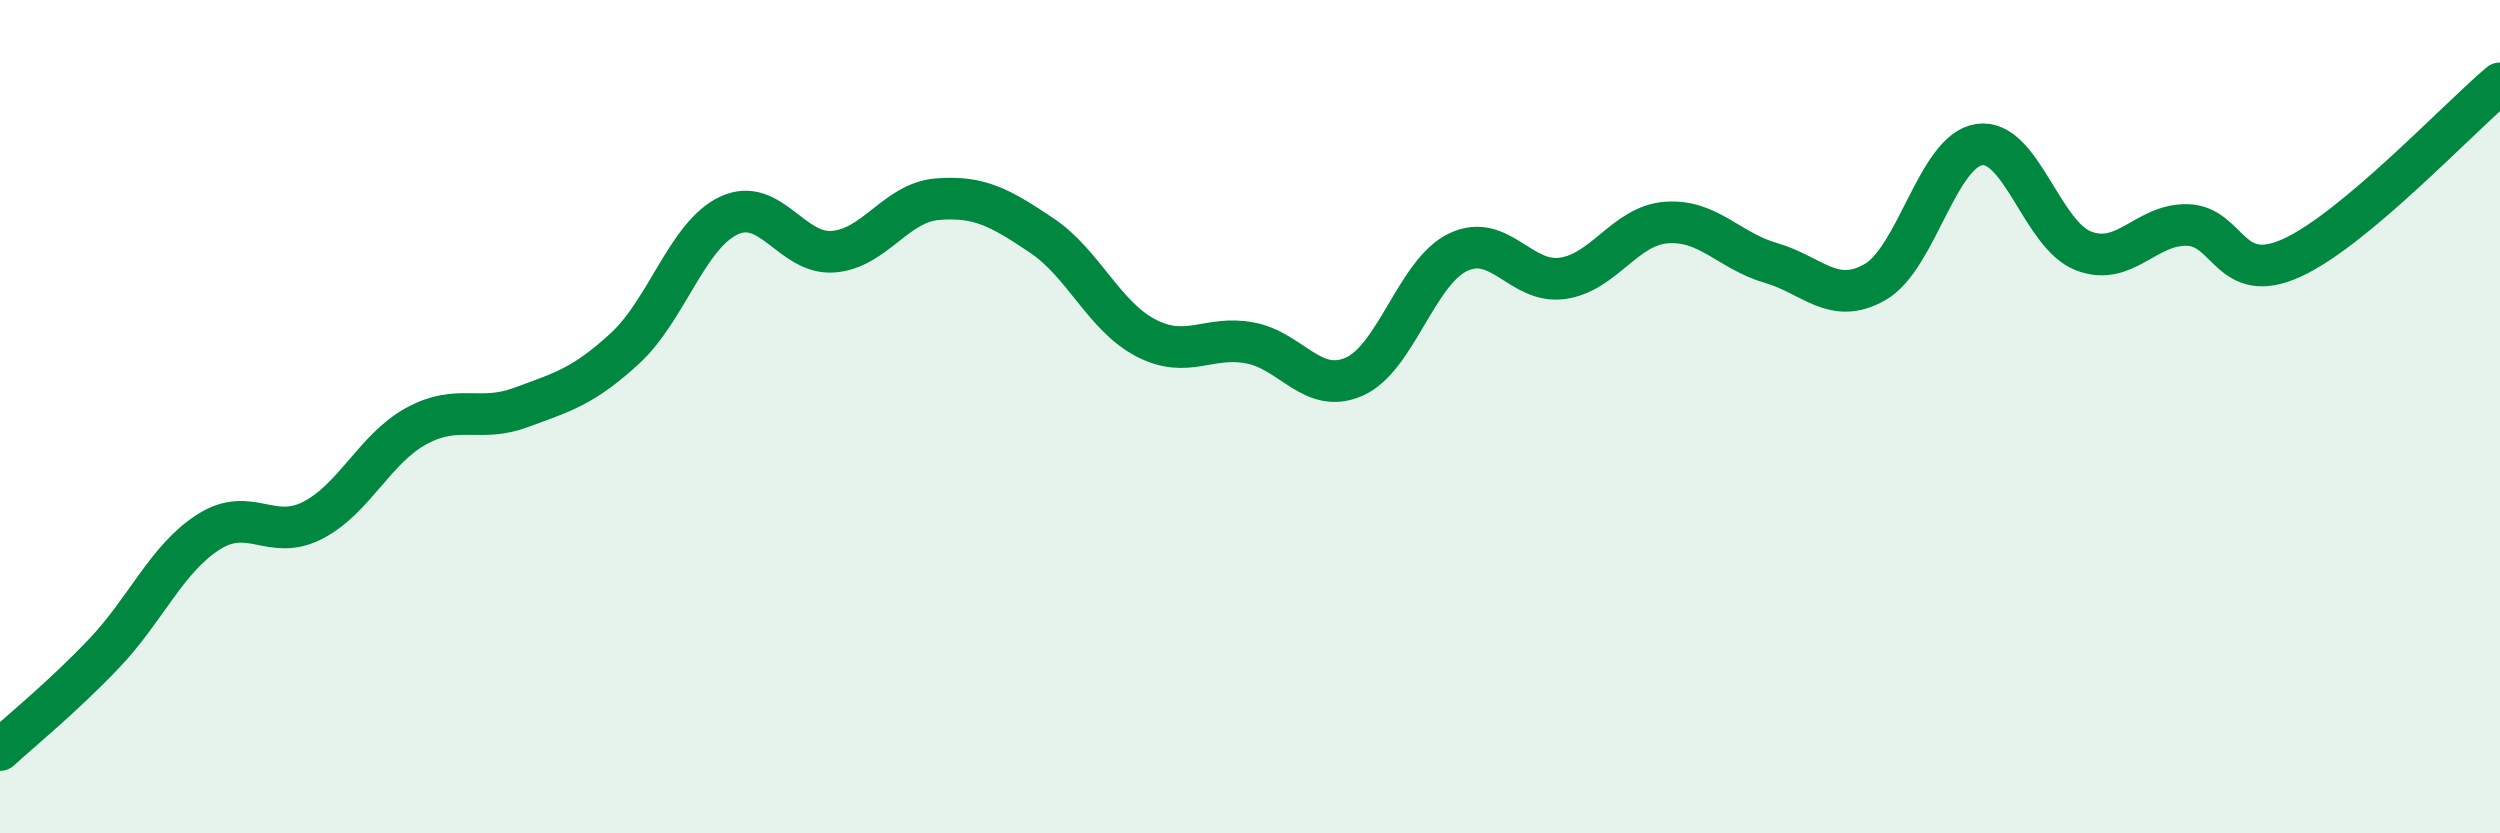 
    <svg width="60" height="20" viewBox="0 0 60 20" xmlns="http://www.w3.org/2000/svg">
      <path
        d="M 0,18 C 0.5,17.54 1.5,16.73 2.5,15.68 C 3.5,14.63 4,13.41 5,12.77 C 6,12.13 6.5,13 7.5,12.49 C 8.5,11.98 9,10.76 10,10.22 C 11,9.68 11.5,10.15 12.5,9.78 C 13.5,9.41 14,9.28 15,8.36 C 16,7.44 16.5,5.63 17.5,5.17 C 18.5,4.71 19,6.12 20,6.04 C 21,5.96 21.5,4.86 22.5,4.78 C 23.5,4.7 24,4.98 25,5.65 C 26,6.32 26.5,7.59 27.5,8.11 C 28.5,8.63 29,8.04 30,8.23 C 31,8.42 31.5,9.48 32.5,9.04 C 33.5,8.6 34,6.52 35,6.05 C 36,5.58 36.5,6.82 37.5,6.68 C 38.5,6.54 39,5.41 40,5.34 C 41,5.27 41.5,6.02 42.5,6.31 C 43.5,6.6 44,7.34 45,6.77 C 46,6.2 46.5,3.62 47.5,3.47 C 48.5,3.32 49,5.63 50,6.02 C 51,6.41 51.5,5.37 52.5,5.4 C 53.5,5.43 53.5,6.87 55,6.19 C 56.5,5.51 59,2.84 60,2L60 20L0 20Z"
        fill="#008740"
        opacity="0.1"
        stroke-linecap="round"
        stroke-linejoin="round"
      />
      <path
        d="M 0,18 C 0.5,17.54 1.5,16.73 2.5,15.68 C 3.5,14.63 4,13.41 5,12.77 C 6,12.13 6.5,13 7.5,12.49 C 8.5,11.98 9,10.76 10,10.22 C 11,9.68 11.5,10.15 12.5,9.78 C 13.5,9.41 14,9.28 15,8.36 C 16,7.44 16.5,5.63 17.5,5.17 C 18.5,4.71 19,6.12 20,6.04 C 21,5.96 21.5,4.86 22.5,4.78 C 23.5,4.7 24,4.98 25,5.65 C 26,6.32 26.5,7.59 27.5,8.11 C 28.5,8.63 29,8.04 30,8.23 C 31,8.42 31.5,9.48 32.5,9.04 C 33.5,8.6 34,6.52 35,6.05 C 36,5.58 36.5,6.82 37.5,6.68 C 38.5,6.54 39,5.41 40,5.34 C 41,5.27 41.5,6.02 42.5,6.31 C 43.5,6.6 44,7.34 45,6.77 C 46,6.2 46.5,3.62 47.5,3.47 C 48.5,3.32 49,5.63 50,6.02 C 51,6.41 51.5,5.37 52.5,5.4 C 53.5,5.43 53.5,6.87 55,6.19 C 56.5,5.51 59,2.84 60,2"
        stroke="#008740"
        stroke-width="1"
        fill="none"
        stroke-linecap="round"
        stroke-linejoin="round"
      />
    </svg>
  